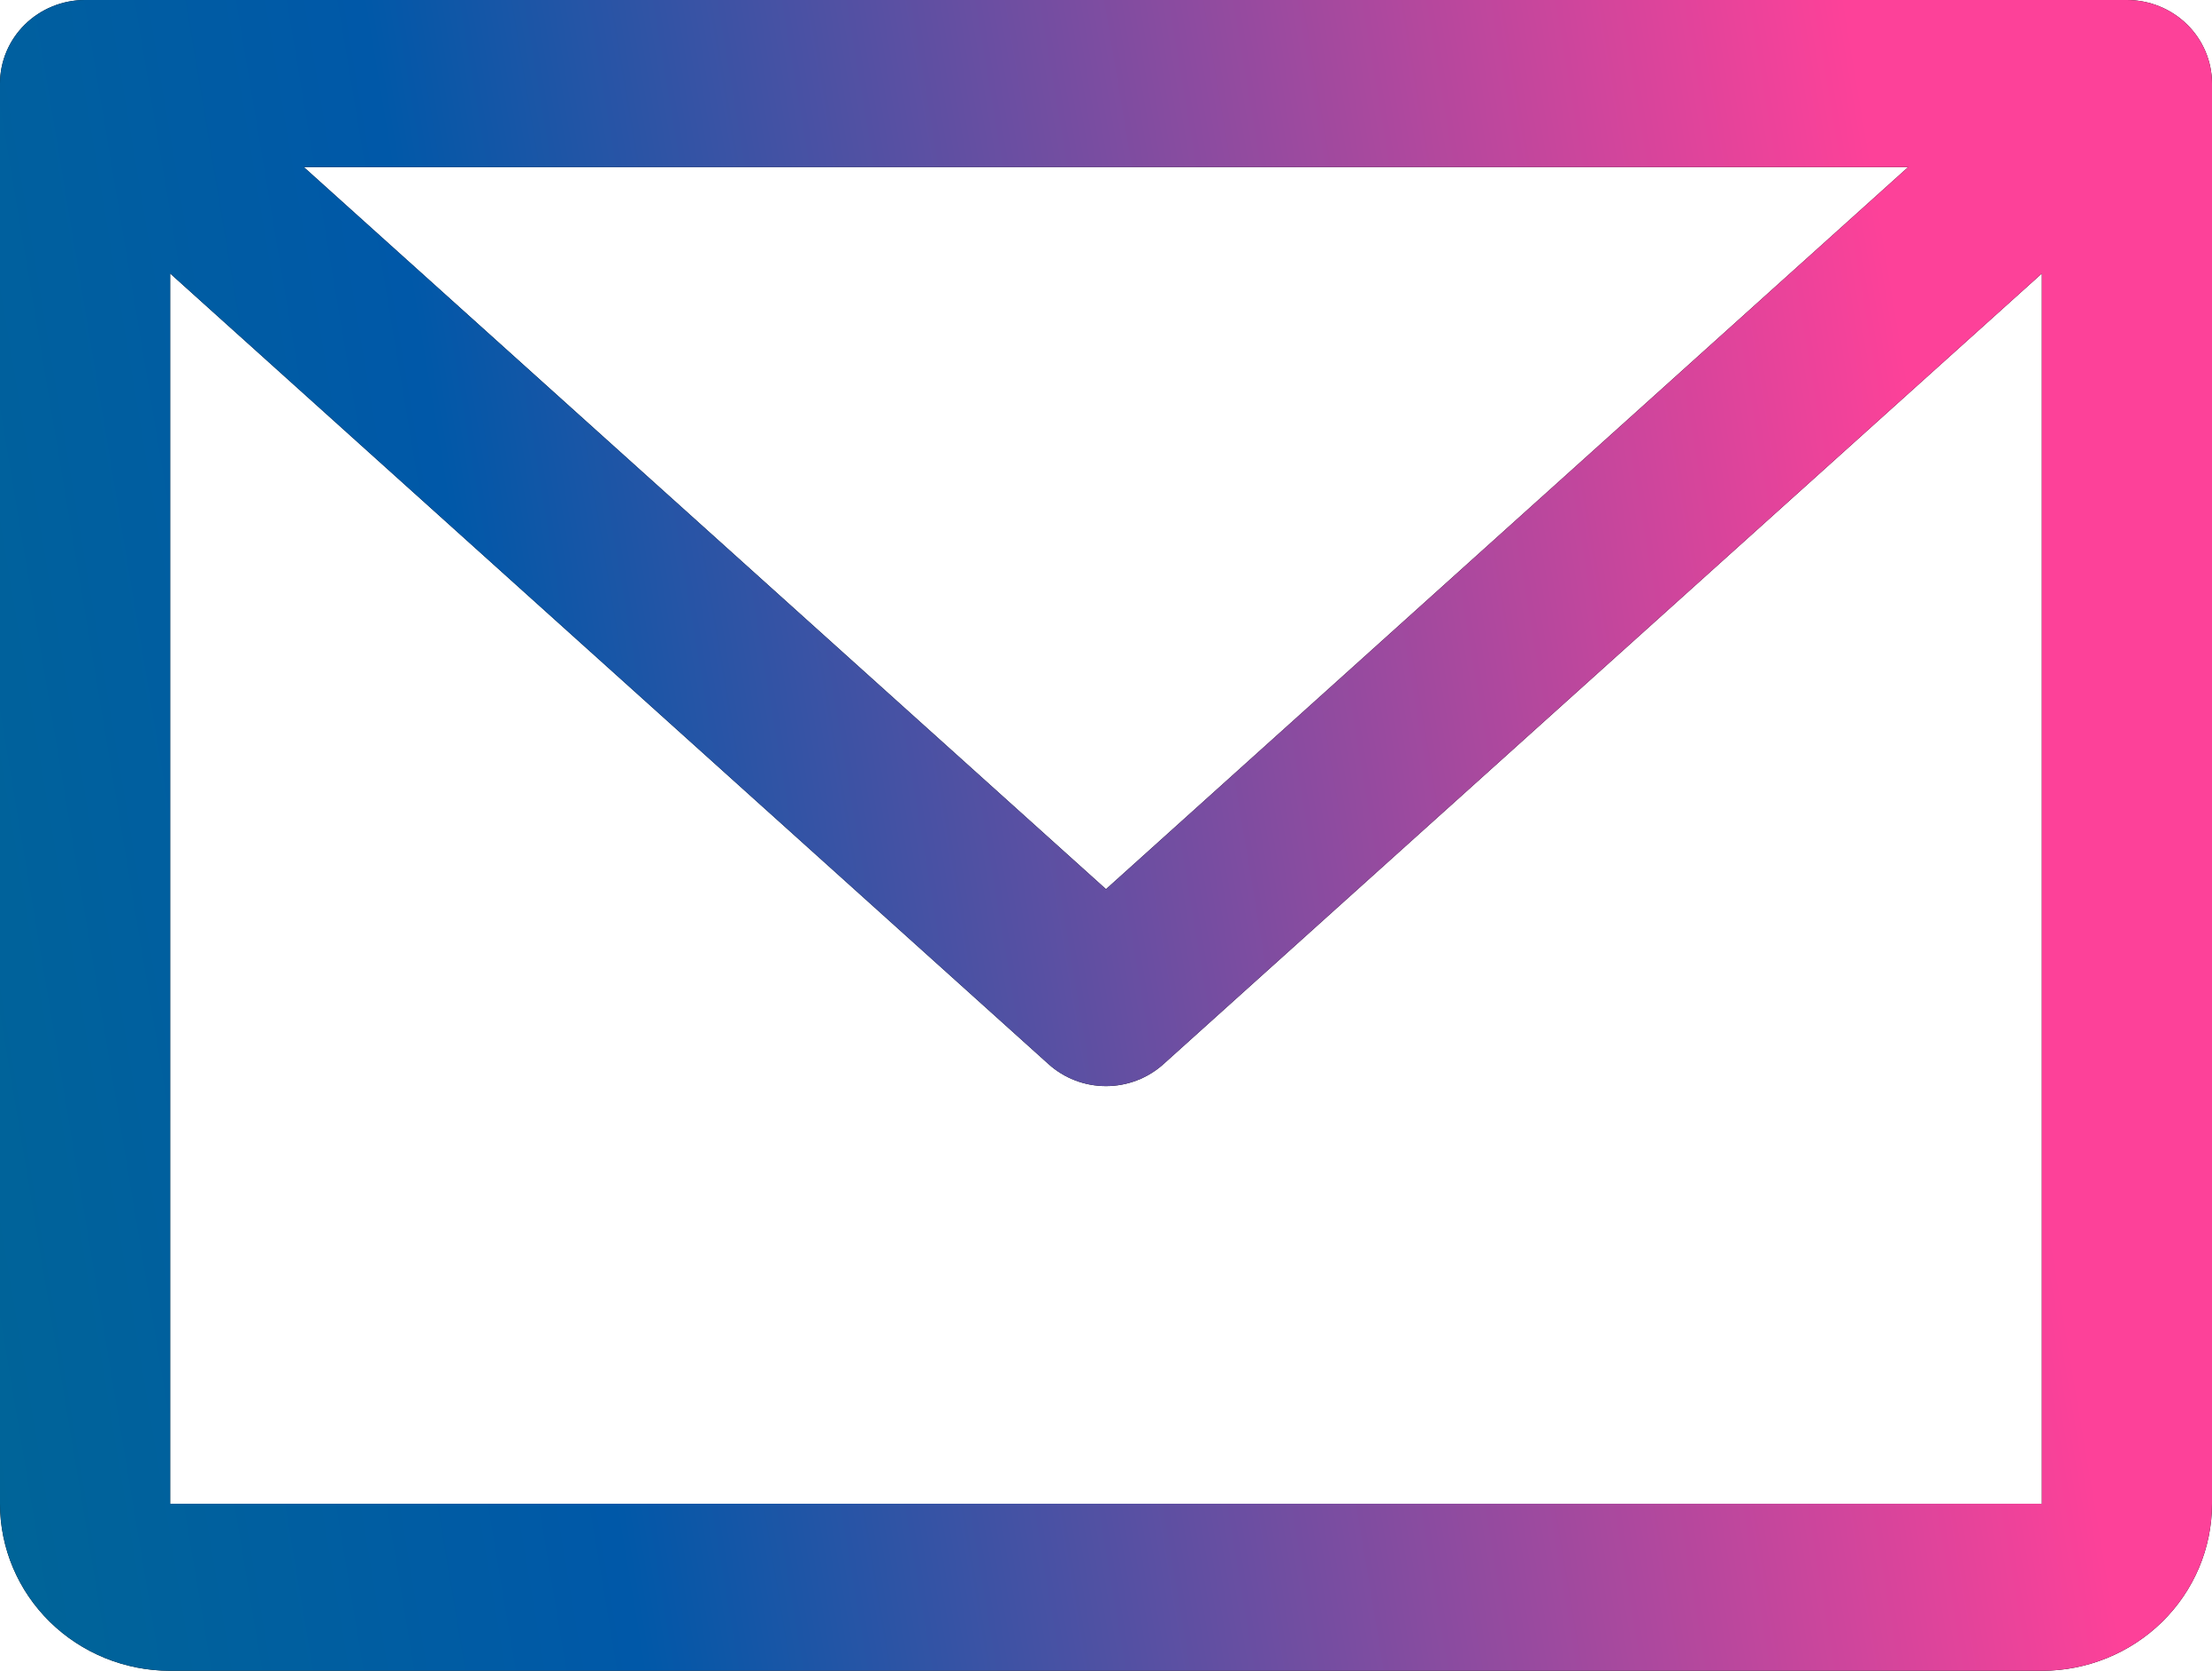 <svg width="49" height="37" viewBox="0 0 49 37" fill="none" xmlns="http://www.w3.org/2000/svg">
<g id="Vector">
<path d="M47.115 0H1.885C1.385 0 0.905 0.195 0.552 0.542C0.199 0.889 0 1.359 0 1.85V33.3C0 34.281 0.397 35.222 1.104 35.916C1.811 36.61 2.77 37 3.769 37H45.231C46.23 37 47.189 36.61 47.896 35.916C48.603 35.222 49 34.281 49 33.3V1.85C49 1.359 48.801 0.889 48.448 0.542C48.095 0.195 47.615 0 47.115 0ZM42.27 3.7L24.5 19.691L6.73 3.7H42.27ZM45.231 33.3H3.769V6.056L23.226 23.564C23.573 23.878 24.028 24.052 24.5 24.052C24.972 24.052 25.427 23.878 25.774 23.564L45.231 6.056V33.3Z" fill="black"/>
<path d="M47.115 0H1.885C1.385 0 0.905 0.195 0.552 0.542C0.199 0.889 0 1.359 0 1.85V33.3C0 34.281 0.397 35.222 1.104 35.916C1.811 36.61 2.77 37 3.769 37H45.231C46.23 37 47.189 36.61 47.896 35.916C48.603 35.222 49 34.281 49 33.3V1.85C49 1.359 48.801 0.889 48.448 0.542C48.095 0.195 47.615 0 47.115 0ZM42.27 3.7L24.5 19.691L6.73 3.7H42.27ZM45.231 33.3H3.769V6.056L23.226 23.564C23.573 23.878 24.028 24.052 24.5 24.052C24.972 24.052 25.427 23.878 25.774 23.564L45.231 6.056V33.3Z" fill="url(#paint0_linear_2763_1286)"/>
</g>
<defs>
<linearGradient id="paint0_linear_2763_1286" x1="-17.679" y1="27.598" x2="43.784" y2="17.301" gradientUnits="userSpaceOnUse">
<stop stop-color="#007385"/>
<stop offset="0.48" stop-color="#0058A8"/>
<stop offset="1" stop-color="#FD4199"/>
</linearGradient>
</defs>
</svg>
